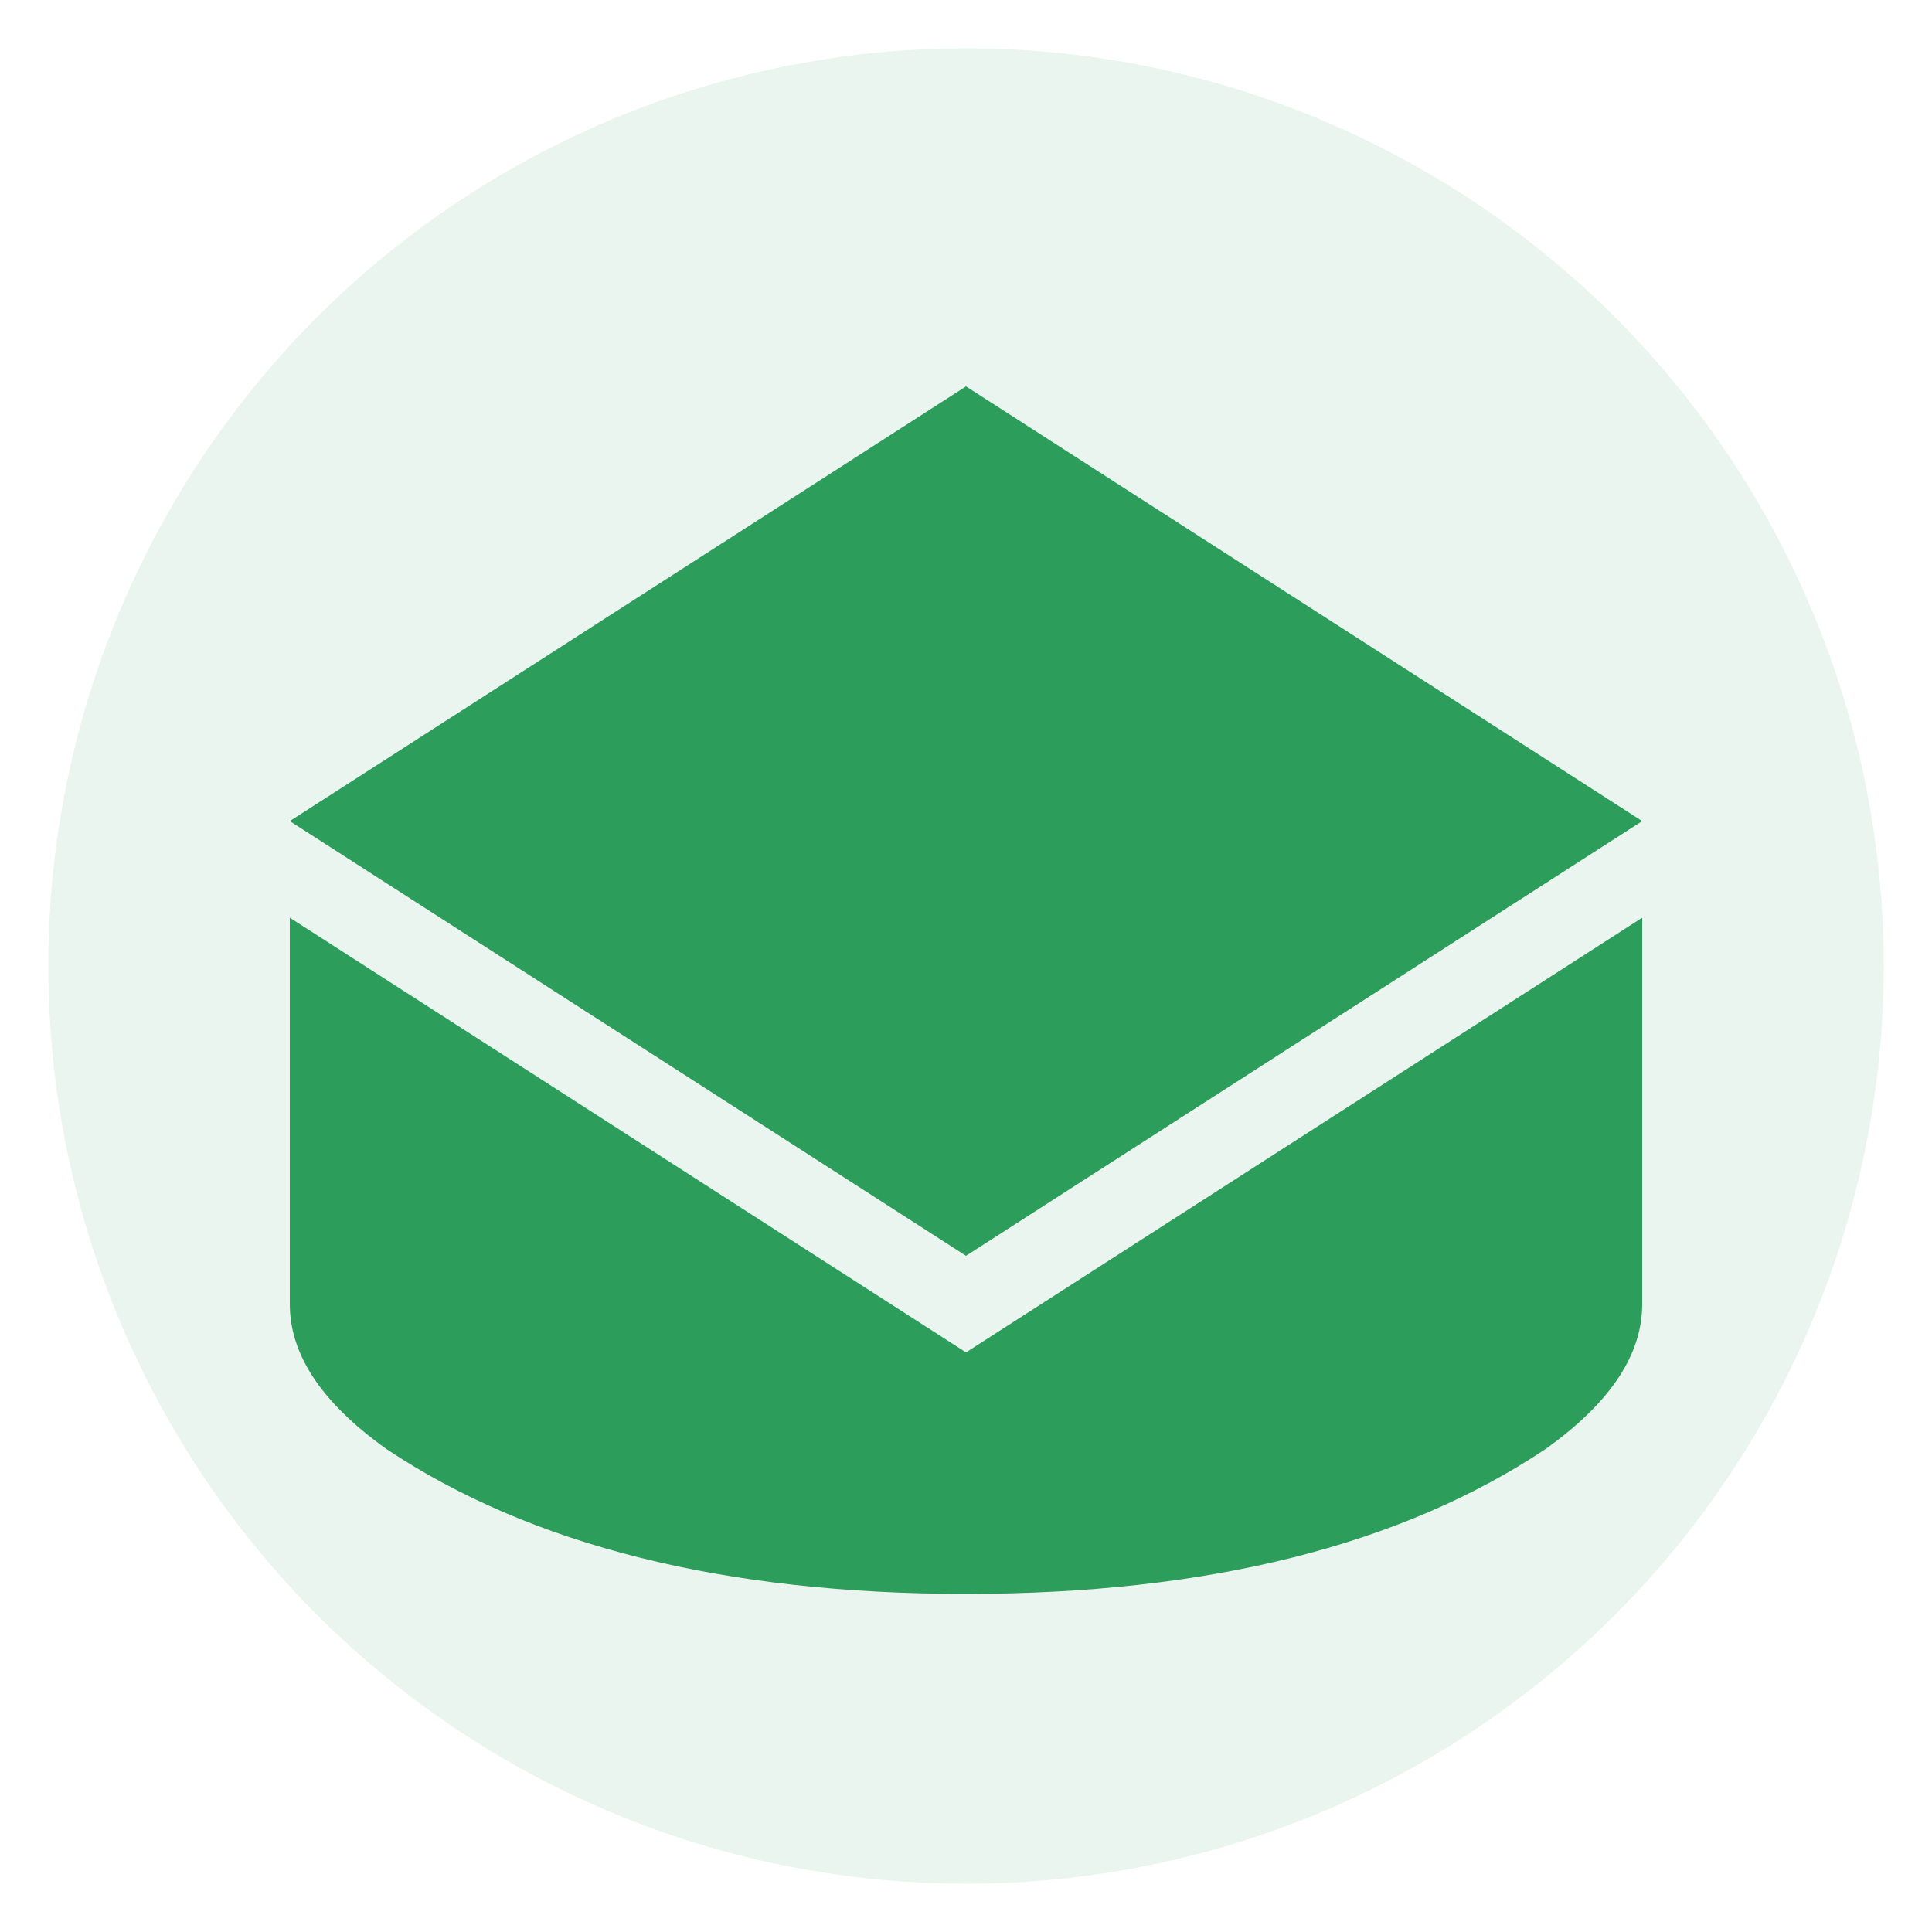 <svg xmlns="http://www.w3.org/2000/svg" viewBox="0 0 200 200">
  <circle cx="100" cy="100" r="95" fill="#2D9D5B" opacity="0.1"/>
  <path fill="#2D9D5B" d="M100 40L30 85l70 45 70-45L100 40zM170 95v40c0 5-3 10-10 15-15 10-35 15-60 15s-45-5-60-15c-7-5-10-10-10-15V95l70 45 70-45z"/>
</svg>